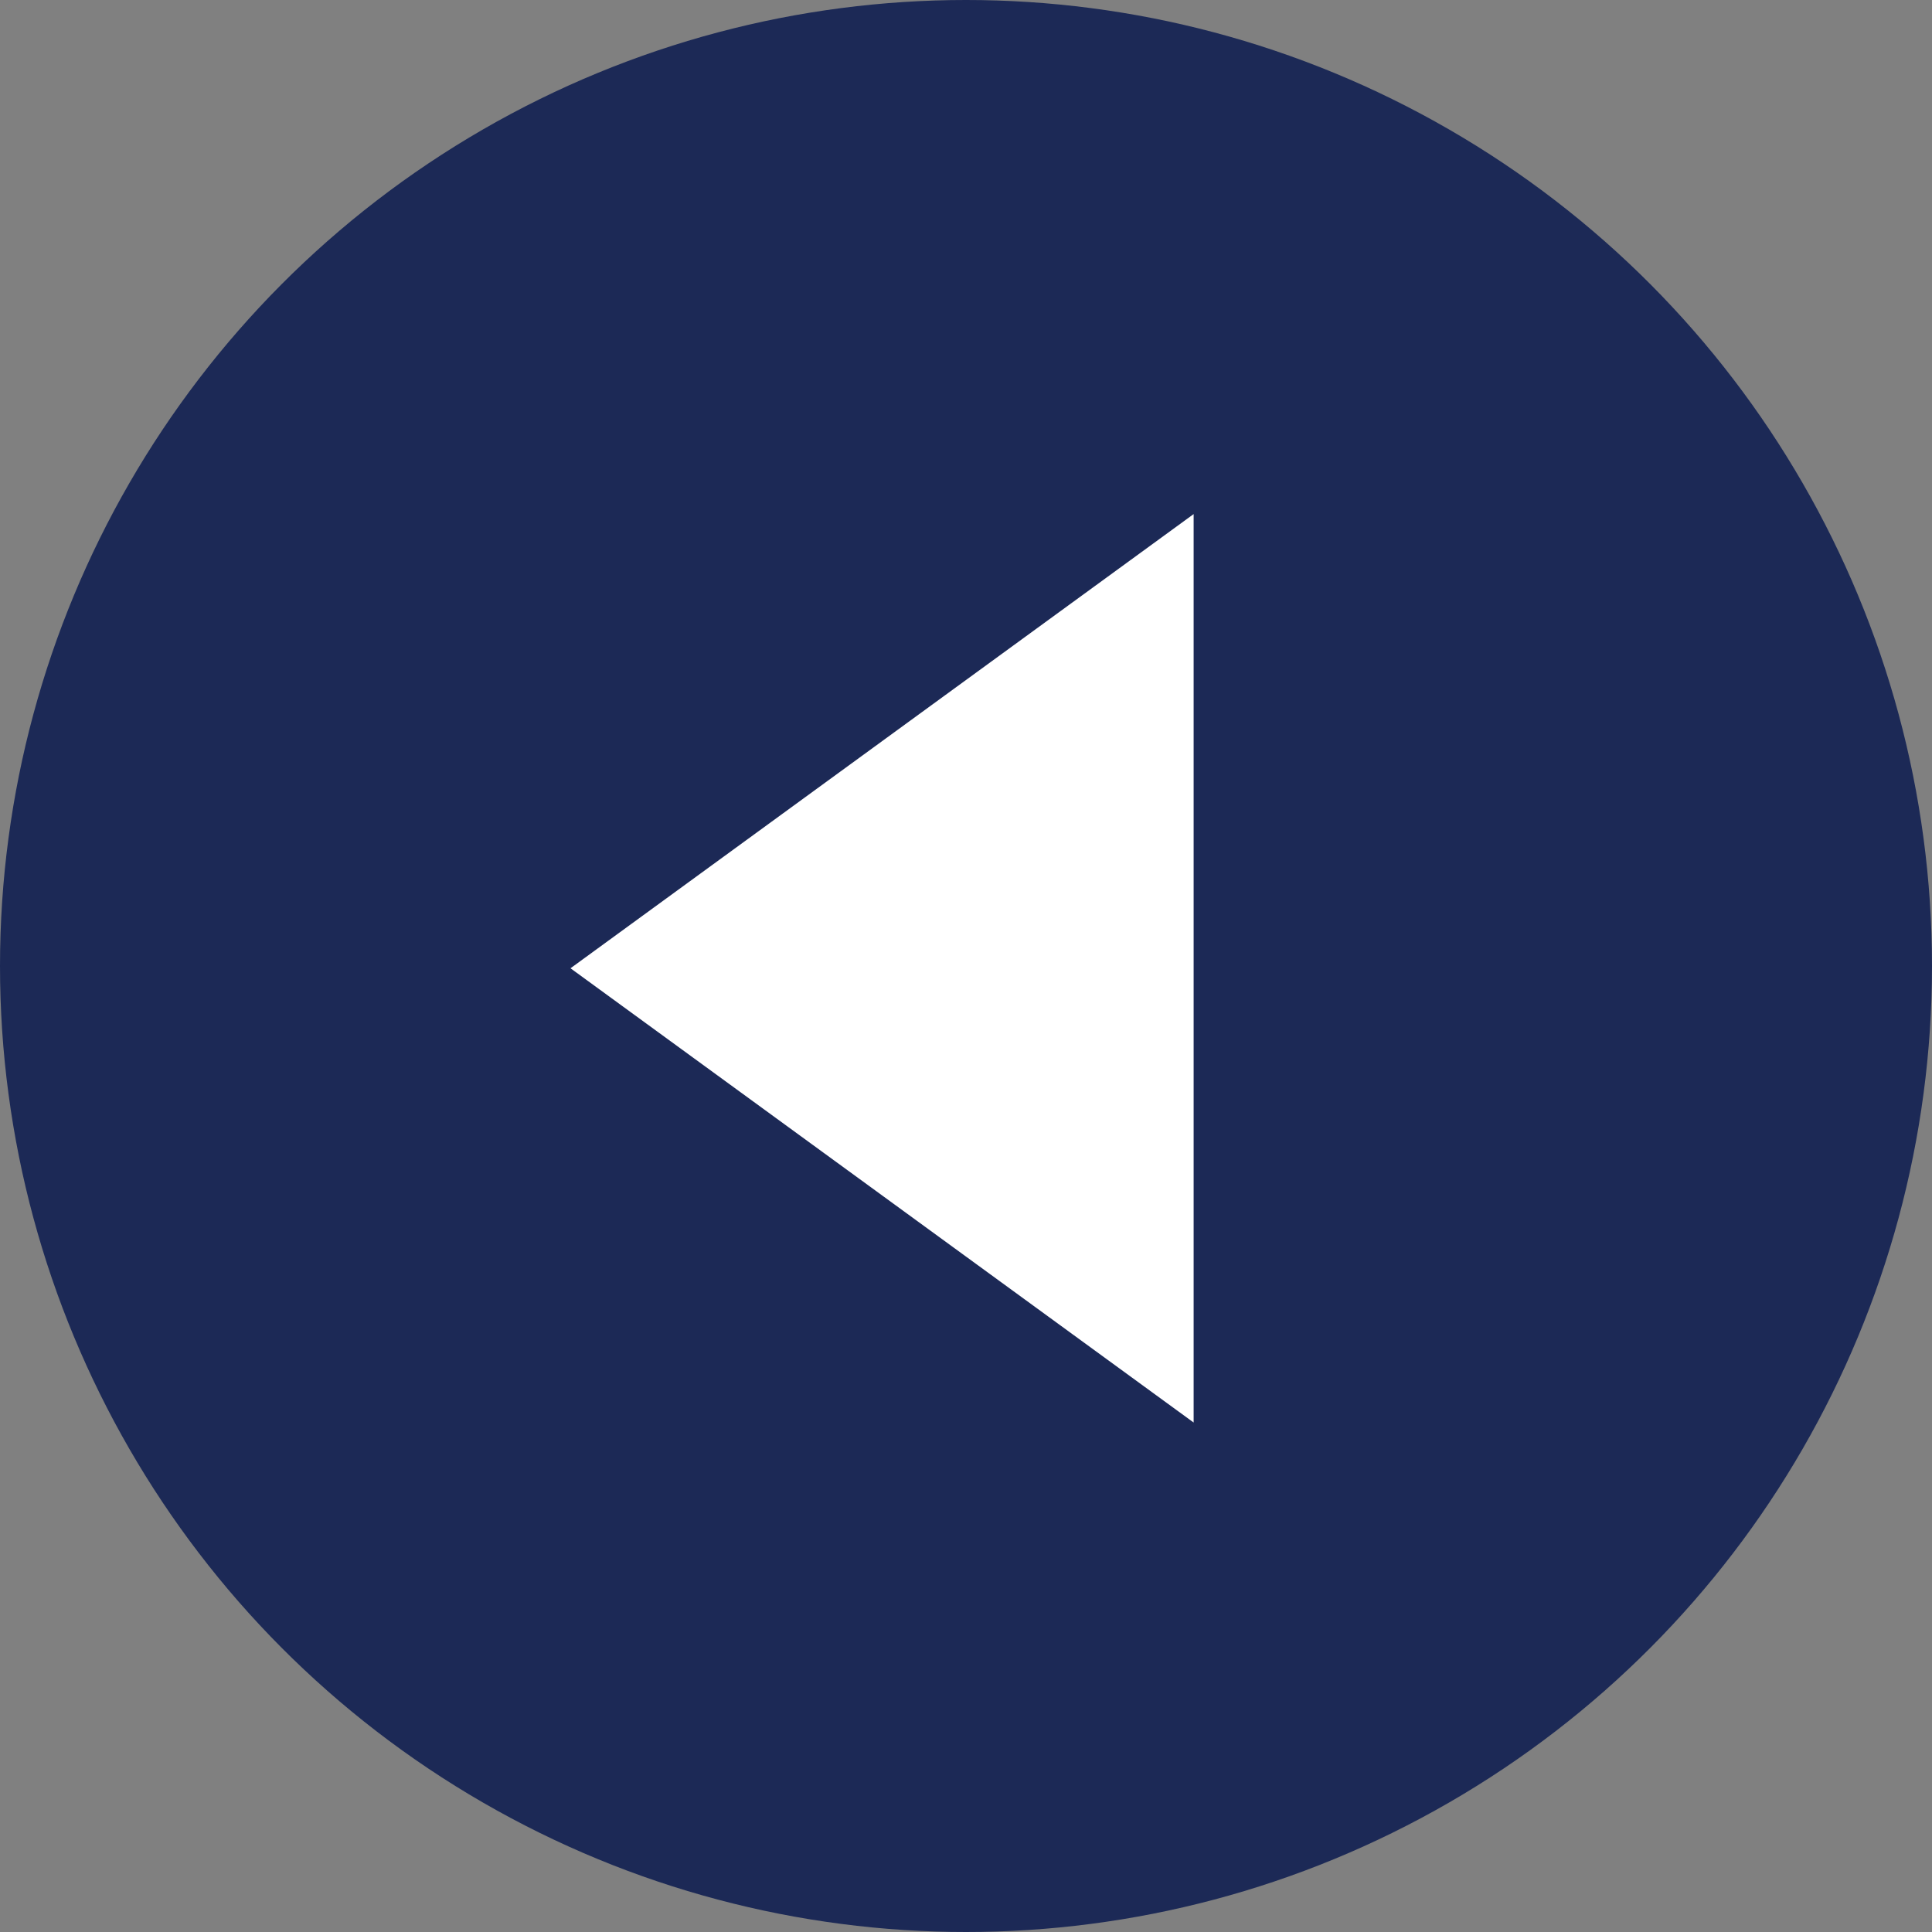 <svg width="34" height="34" viewBox="0 0 34 34" fill="none" xmlns="http://www.w3.org/2000/svg">
<rect x="0" y="0" width="34" height="34" fill="#808080" stroke="none"/>
<circle cx="17" cy="17" r="17" transform="matrix(-1 0 0 1 34 0)" fill="#1C2956"/>
<path d="M21.006 9.047L10.04 17.04L21.006 25.034L21.006 9.047Z" fill="white"/>
</svg>
